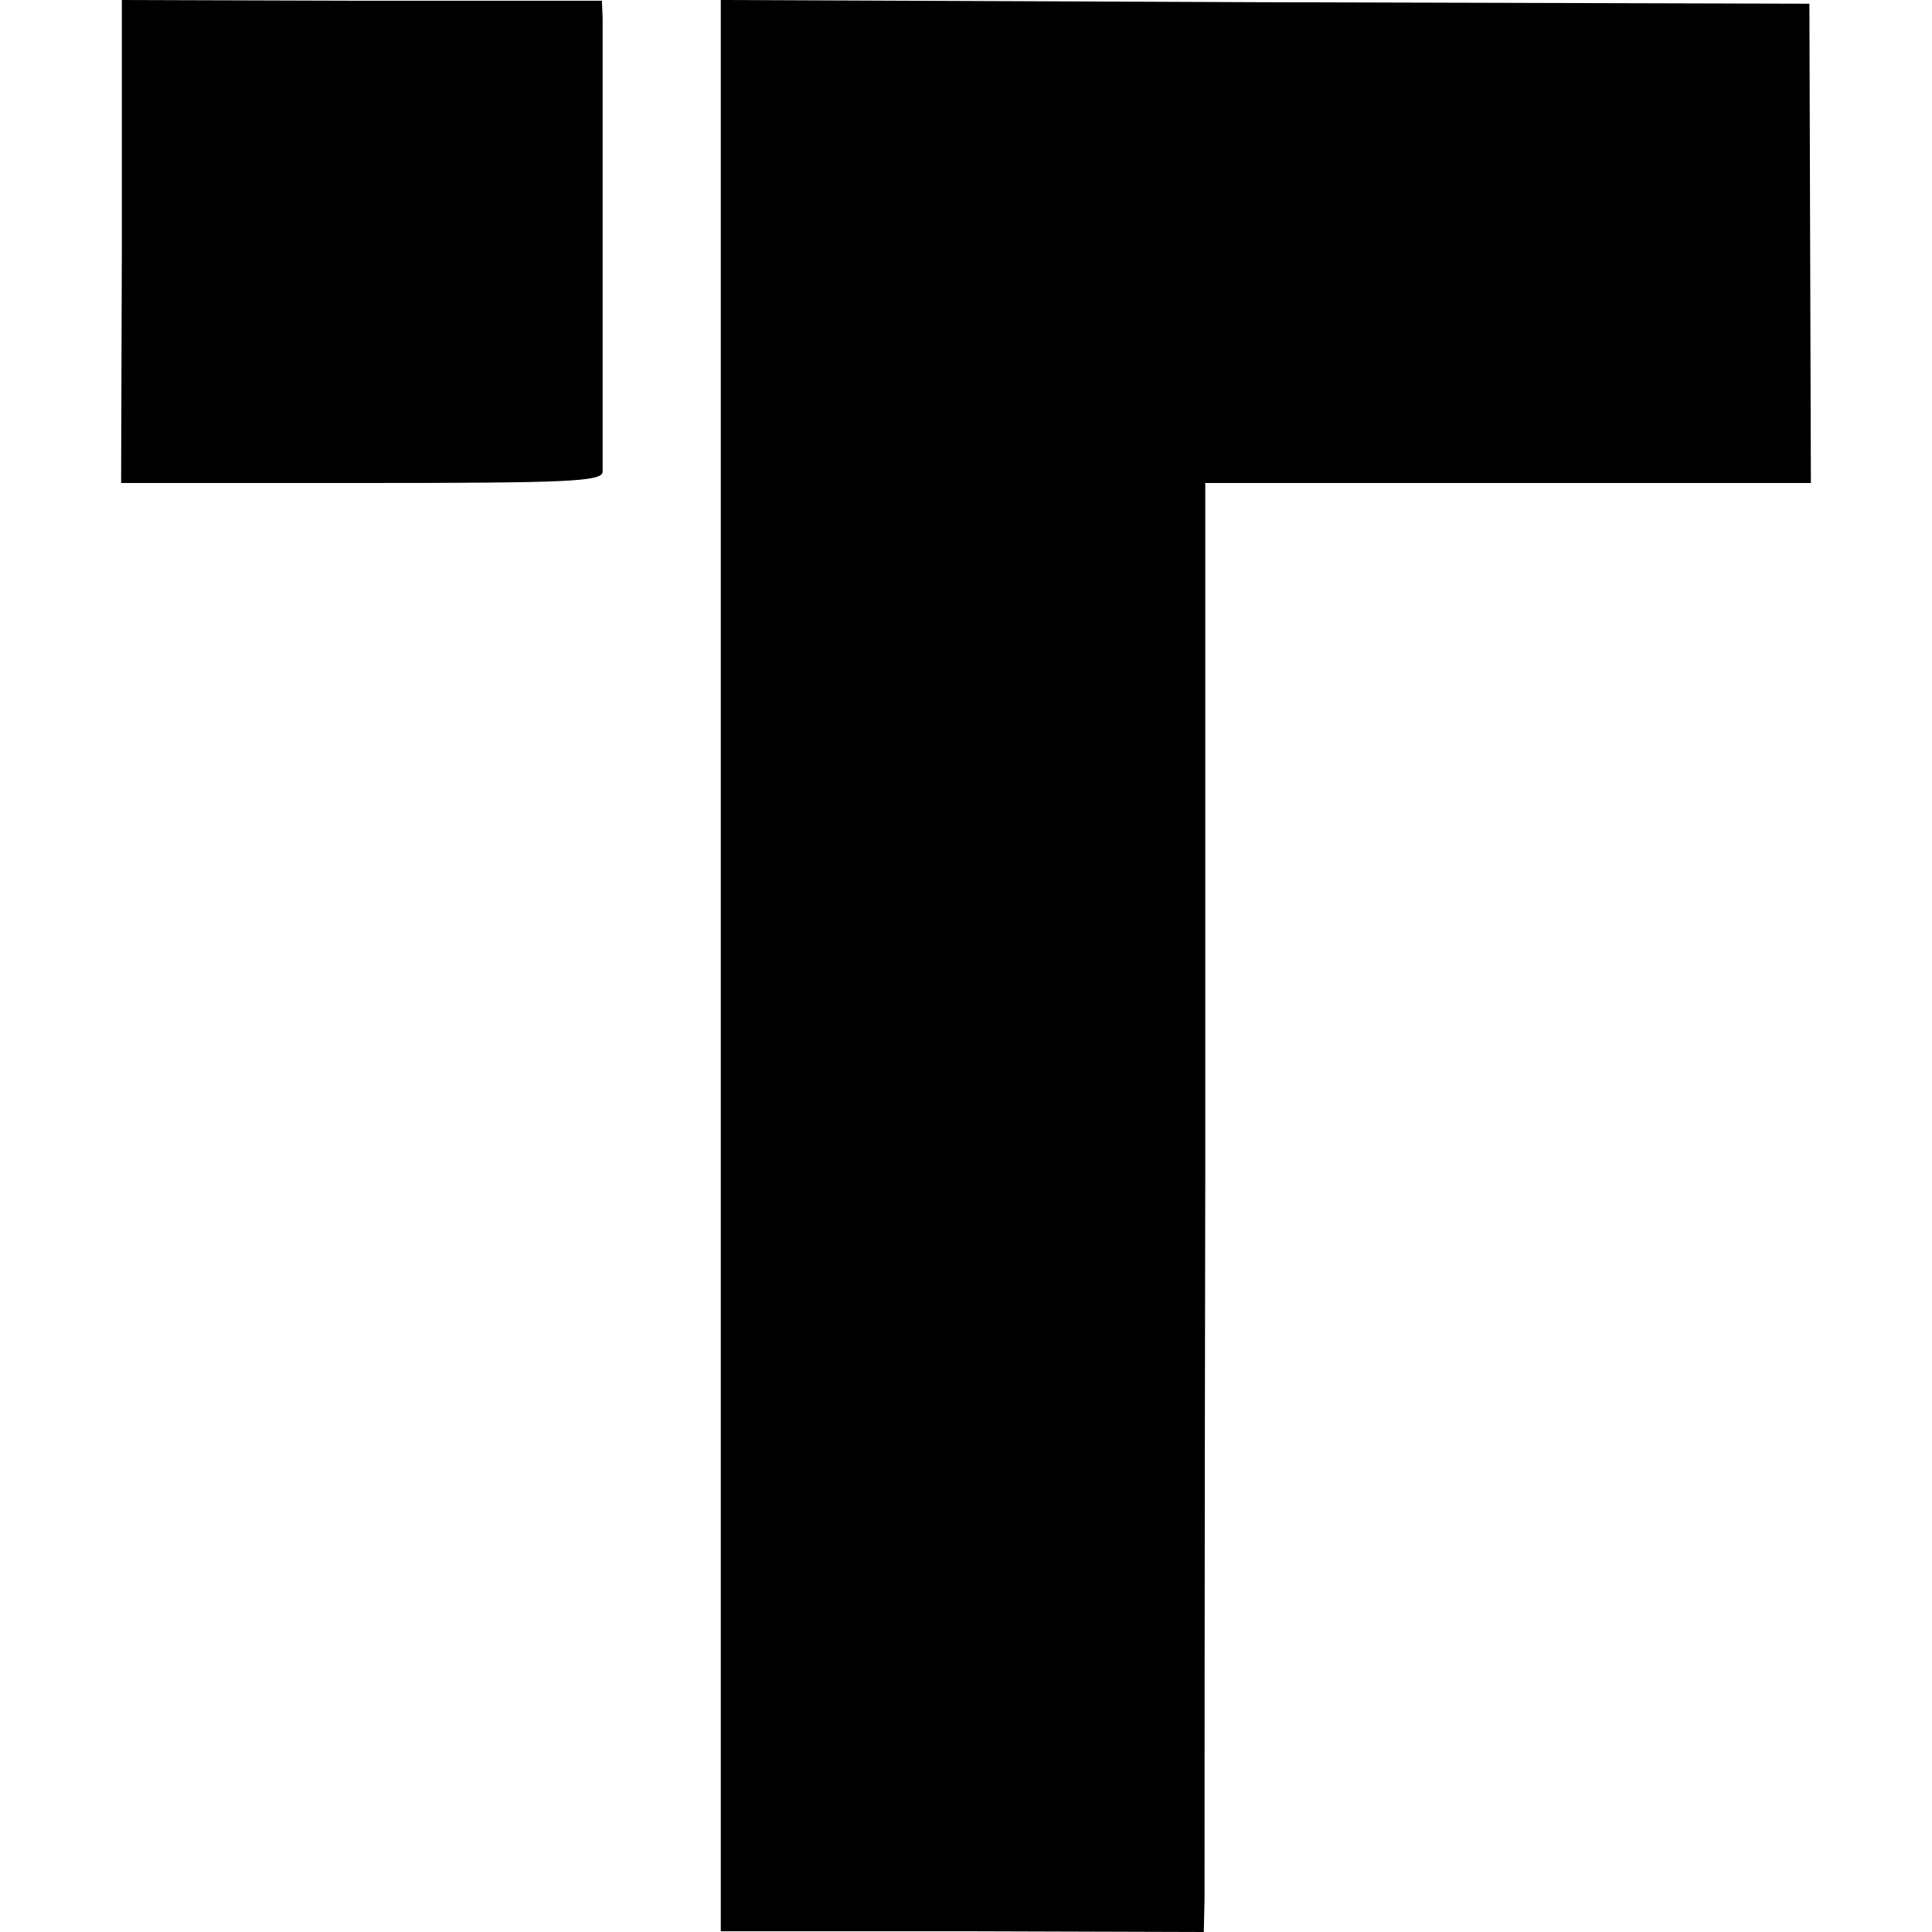 <?xml version="1.0" standalone="no"?>
<!DOCTYPE svg PUBLIC "-//W3C//DTD SVG 20010904//EN"
 "http://www.w3.org/TR/2001/REC-SVG-20010904/DTD/svg10.dtd">
<svg version="1.0" xmlns="http://www.w3.org/2000/svg"
 width="260pt" height="260pt" viewBox="0 0 260 260"
 preserveAspectRatio="xMidYMid meet">
<g transform="translate(0,260) scale(0.1,-0.1)"
fill="#000000" stroke="none">
<path d="M164 2275 l-1 -325 324 0 c280 0 323 2 324 15 0 8 0 143 0 300 0 157
0 296 0 310 l-1 24 -323 0 -323 1 0 -325z"/>
<path d="M970 1300 l0 -1299 325 0 325 -1 1 43 c0 23 0 462 1 975 l0 932 407
0 408 0 -1 323 -1 322 -732 2 -733 3 0 -1300z"/>
</g>
</svg>
